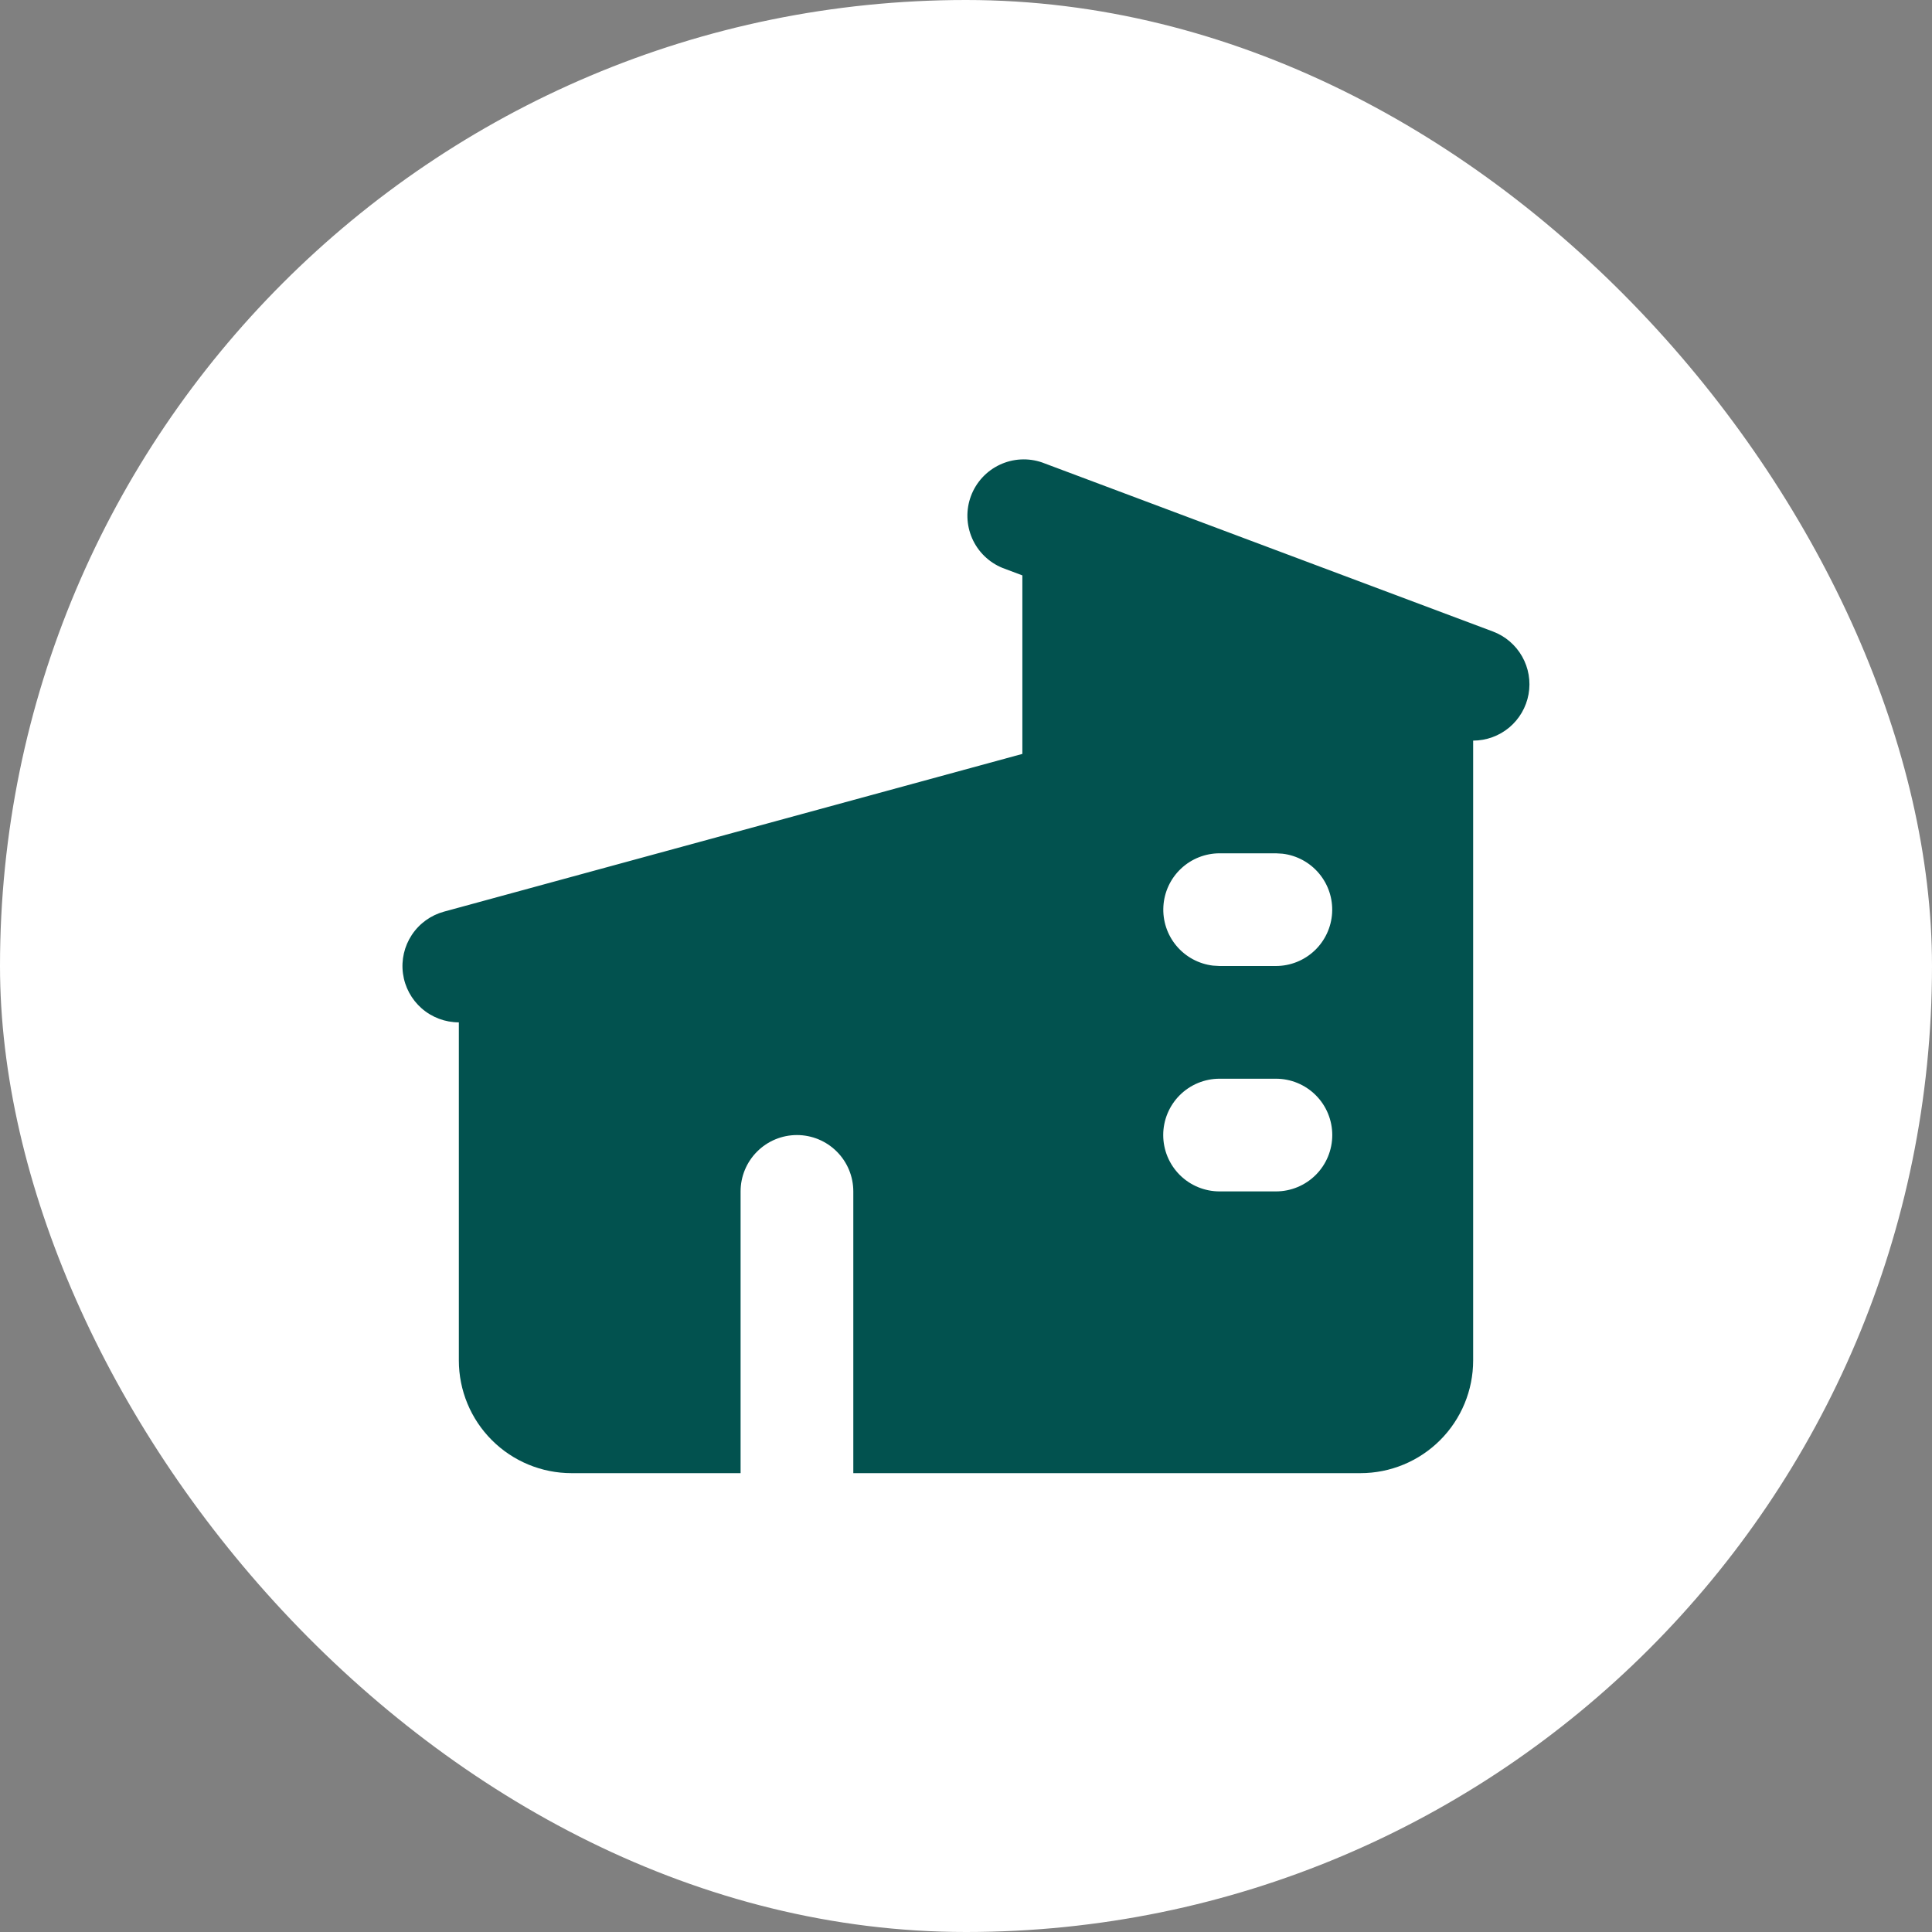 <?xml version="1.0" encoding="UTF-8"?> <svg xmlns="http://www.w3.org/2000/svg" width="100" height="100" viewBox="0 0 100 100" fill="none"><rect x="0" y="0" width="100" height="100" fill="#808080" stroke="none"/><rect width="100" height="100" rx="50" fill="white"></rect><g clip-path="url(#clip0_425_106)"><path fill-rule="evenodd" clip-rule="evenodd" d="M53.94 23.937L77.274 32.687C77.913 32.927 78.447 33.384 78.784 33.978C79.121 34.572 79.239 35.265 79.117 35.937C78.995 36.609 78.641 37.217 78.118 37.655C77.594 38.093 76.933 38.333 76.25 38.334V70.417C76.25 71.964 75.635 73.448 74.541 74.542C73.447 75.636 71.964 76.25 70.417 76.25H44.167V61.667C44.167 60.893 43.859 60.151 43.312 59.605C42.765 59.057 42.023 58.75 41.25 58.75C40.476 58.75 39.734 59.057 39.188 59.605C38.641 60.151 38.333 60.893 38.333 61.667V76.25H29.583C28.036 76.25 26.552 75.636 25.459 74.542C24.364 73.448 23.75 71.964 23.75 70.417V52.917C23.043 52.917 22.36 52.661 21.828 52.196C21.296 51.73 20.951 51.088 20.857 50.387C20.763 49.687 20.927 48.976 21.318 48.387C21.709 47.798 22.301 47.371 22.983 47.186L52.917 39.022V29.782L51.893 29.397C51.188 29.111 50.623 28.562 50.318 27.866C50.013 27.169 49.991 26.382 50.258 25.67C50.525 24.958 51.059 24.379 51.747 24.055C52.435 23.731 53.222 23.689 53.94 23.937ZM66.042 55.834H63.125C62.351 55.834 61.609 56.141 61.062 56.688C60.516 57.235 60.208 57.977 60.208 58.75C60.208 59.524 60.516 60.266 61.062 60.813C61.609 61.36 62.351 61.667 63.125 61.667H66.042C66.815 61.667 67.557 61.36 68.104 60.813C68.651 60.266 68.958 59.524 68.958 58.75C68.958 57.977 68.651 57.235 68.104 56.688C67.557 56.141 66.815 55.834 66.042 55.834ZM66.042 44.167H63.125C62.382 44.168 61.666 44.452 61.126 44.963C60.585 45.473 60.26 46.17 60.217 46.913C60.173 47.655 60.414 48.386 60.892 48.956C61.369 49.526 62.045 49.892 62.784 49.98L63.125 50H66.042C66.785 49.999 67.5 49.715 68.041 49.204C68.581 48.694 68.906 47.997 68.95 47.255C68.994 46.512 68.752 45.782 68.275 45.212C67.798 44.641 67.121 44.275 66.383 44.187L66.042 44.167Z" fill="#02524F"></path></g><defs><clipPath id="clip0_425_106"><rect width="70" height="70" fill="white" transform="translate(15 15)"></rect></clipPath></defs></svg> 